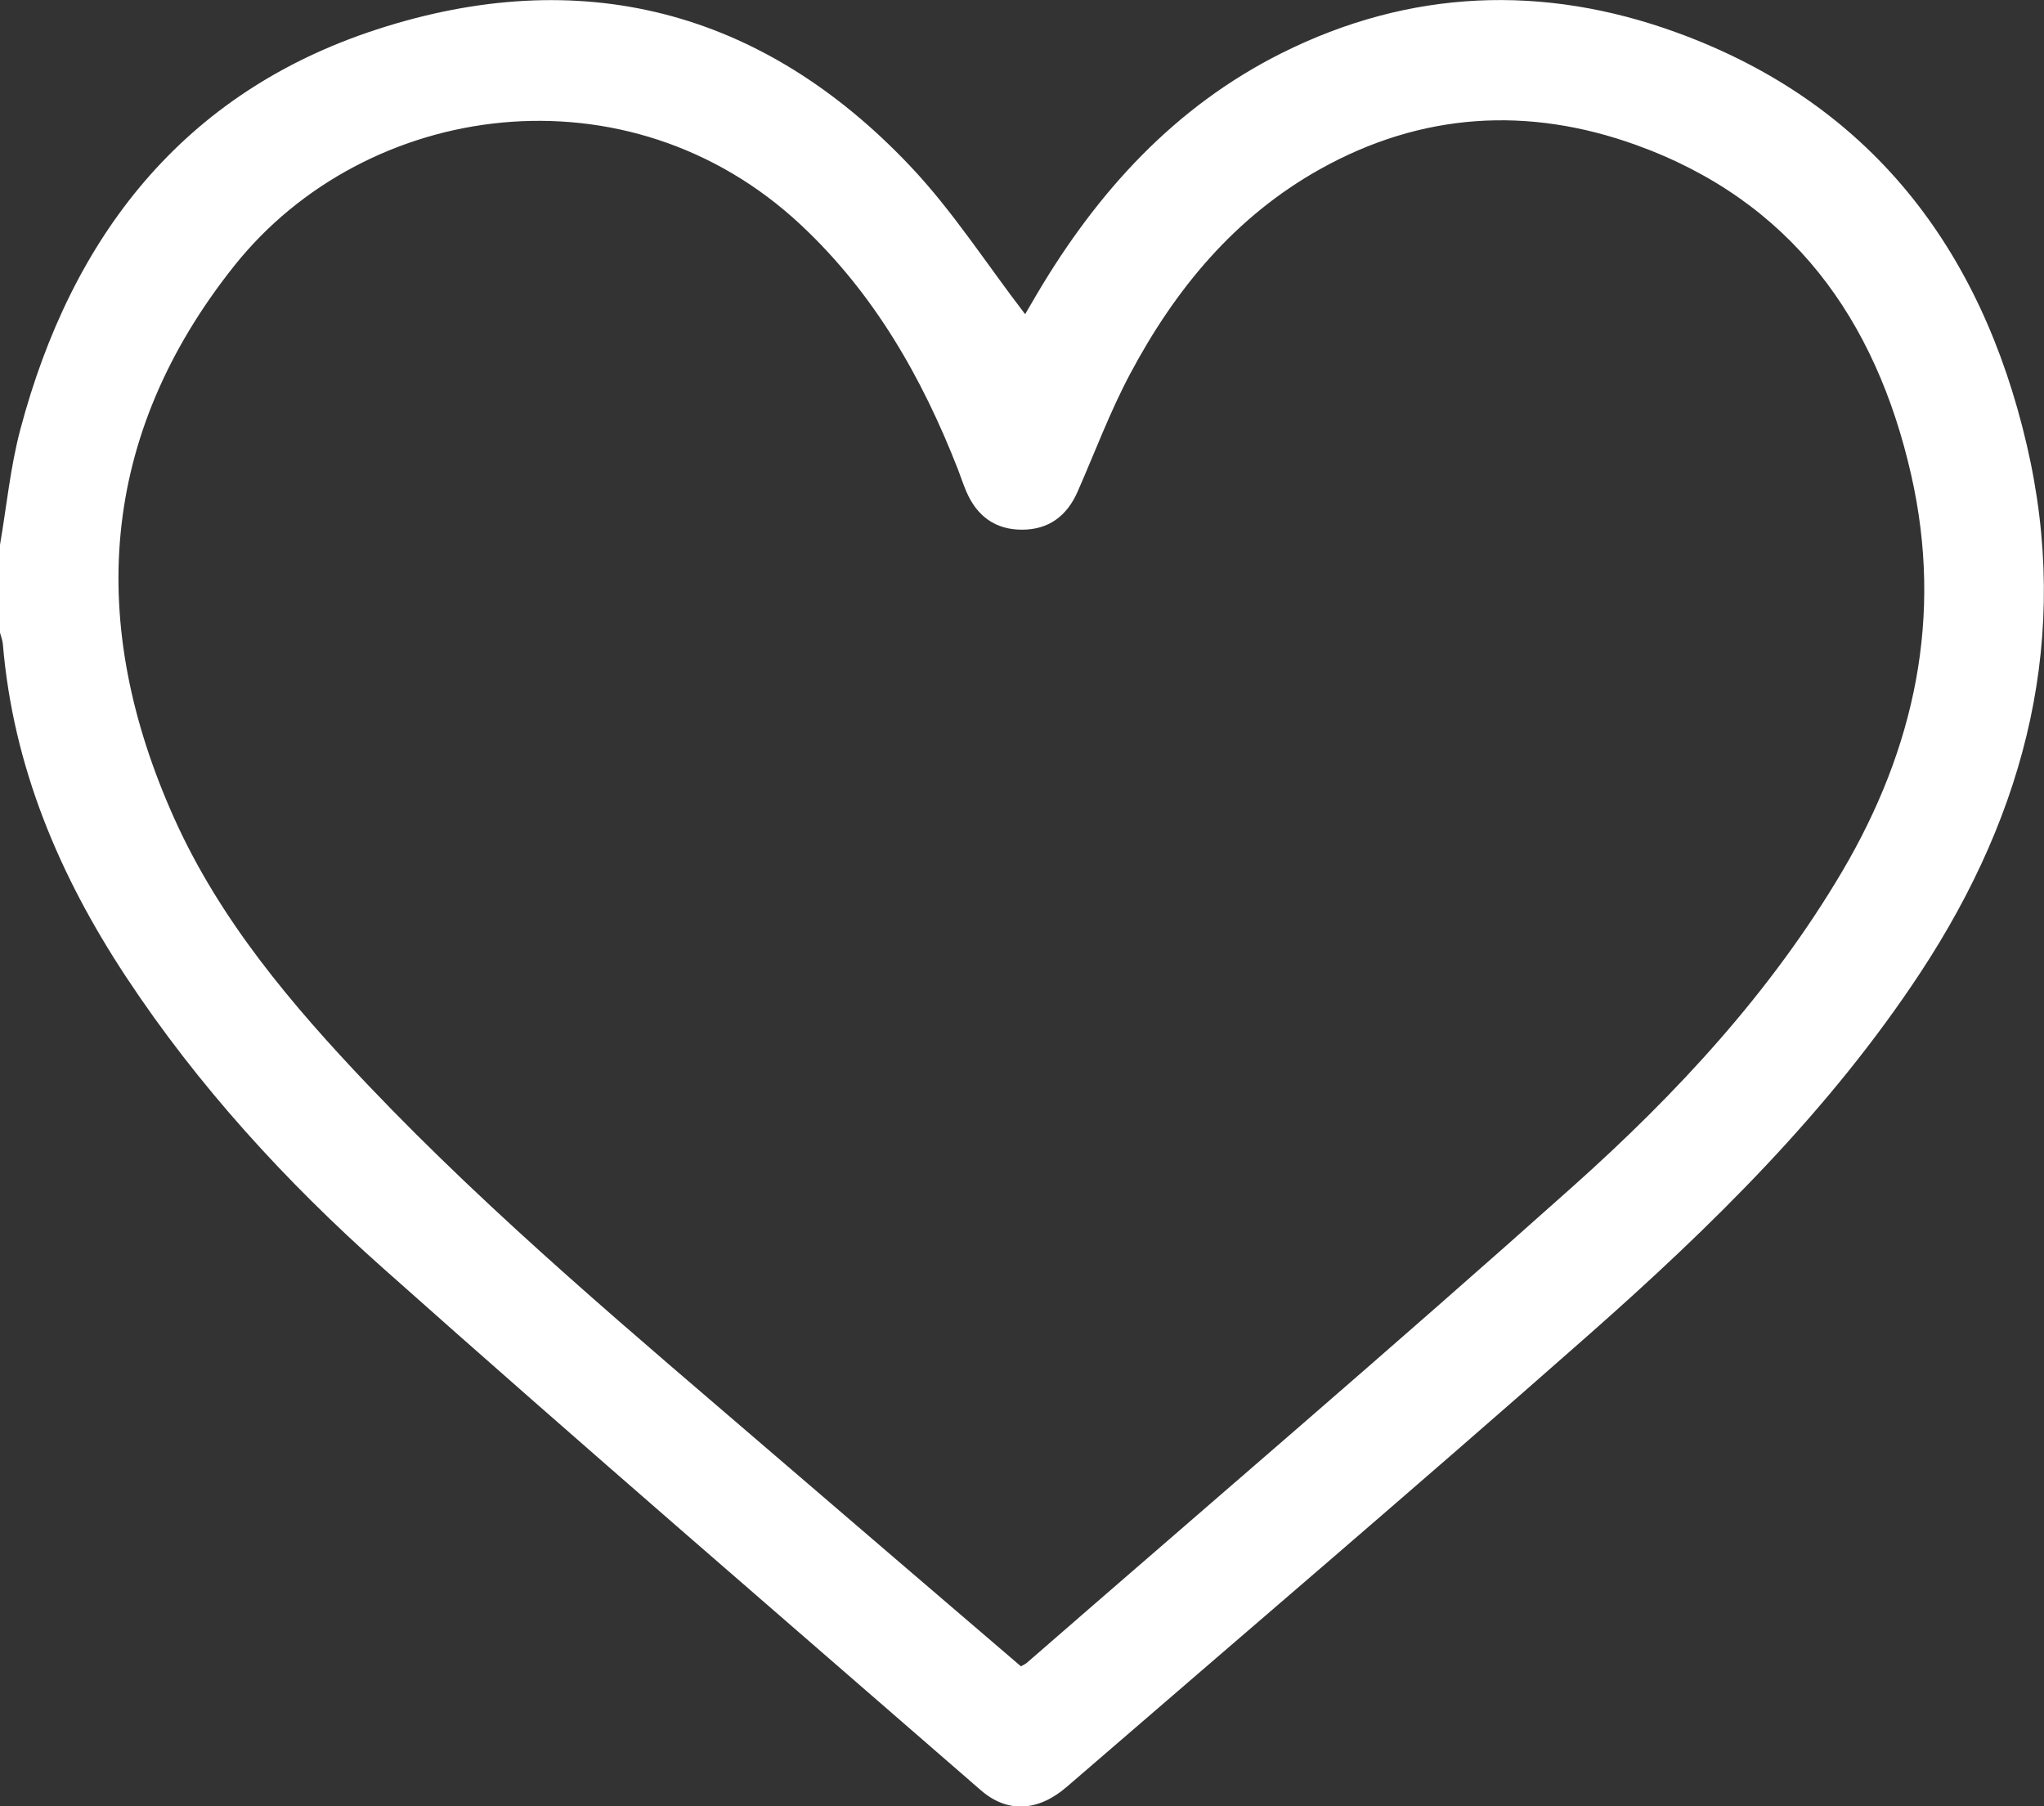 <?xml version="1.0" encoding="UTF-8"?>
<svg id="Layer_2" xmlns="http://www.w3.org/2000/svg" viewBox="0 0 185.99 164.37">
  <rect x="0" y="0" width="185.99" height="164.37" fill="#333333" stroke="none"/>
  <defs>
    <style>
      .cls-1 {
        fill: #fff;
      }
    </style>
  </defs>
  <g id="Layer_1-2" data-name="Layer_1">
    <g id="fHMNiN.tif">
      <path class="cls-1" d="M0,49.58c.6-3.5.94-7.07,1.85-10.5C6.51,21.52,16.66,8.43,34.25,2.69c18.52-6.04,35.05-1.85,48.55,12.4,3.88,4.09,6.96,8.92,10.48,13.5.25-.43.69-1.18,1.13-1.93,5.47-9.23,12.48-16.95,22.2-21.82,11.67-5.84,23.83-6.29,35.93-1.89,17.62,6.4,27.72,19.65,31.88,37.53,4.05,17.38,0,33.31-9.66,48-8.29,12.6-18.97,23.08-30.19,32.98-15.7,13.85-31.64,27.43-47.48,41.12-2.62,2.27-5.42,2.44-7.86.31-18.17-15.8-36.43-31.51-54.41-47.52-8.82-7.85-16.81-16.56-23.35-26.48C5.38,79.66,1.19,69.74.26,58.61c-.03-.35-.17-.7-.26-1.04,0-2.66,0-5.33,0-7.99ZM92.9,151.63c.28-.16.4-.21.49-.28,16.62-14.46,33.37-28.77,49.79-43.44,9.4-8.4,17.97-17.64,24.44-28.6,6.62-11.23,9.2-23.23,6.29-36.07-3.22-14.23-10.95-24.98-25.07-30.06-9.79-3.52-19.48-2.95-28.72,2.21-7.77,4.35-13.18,10.92-17.28,18.62-1.84,3.45-3.21,7.15-4.79,10.74-.97,2.2-2.62,3.45-5.06,3.45-2.44,0-4.1-1.25-5.05-3.45-.29-.66-.51-1.36-.77-2.03-3.27-8.37-7.63-16.01-14.27-22.23-15.71-14.73-39.57-11.42-51.61,3.73-12.28,15.45-13.41,32.52-5.42,50.28,4.17,9.27,10.69,16.95,17.63,24.25,11.54,12.12,24.38,22.82,37.04,33.71,7.43,6.39,14.88,12.76,22.37,19.18Z"/>
    </g>
  </g>
</svg>